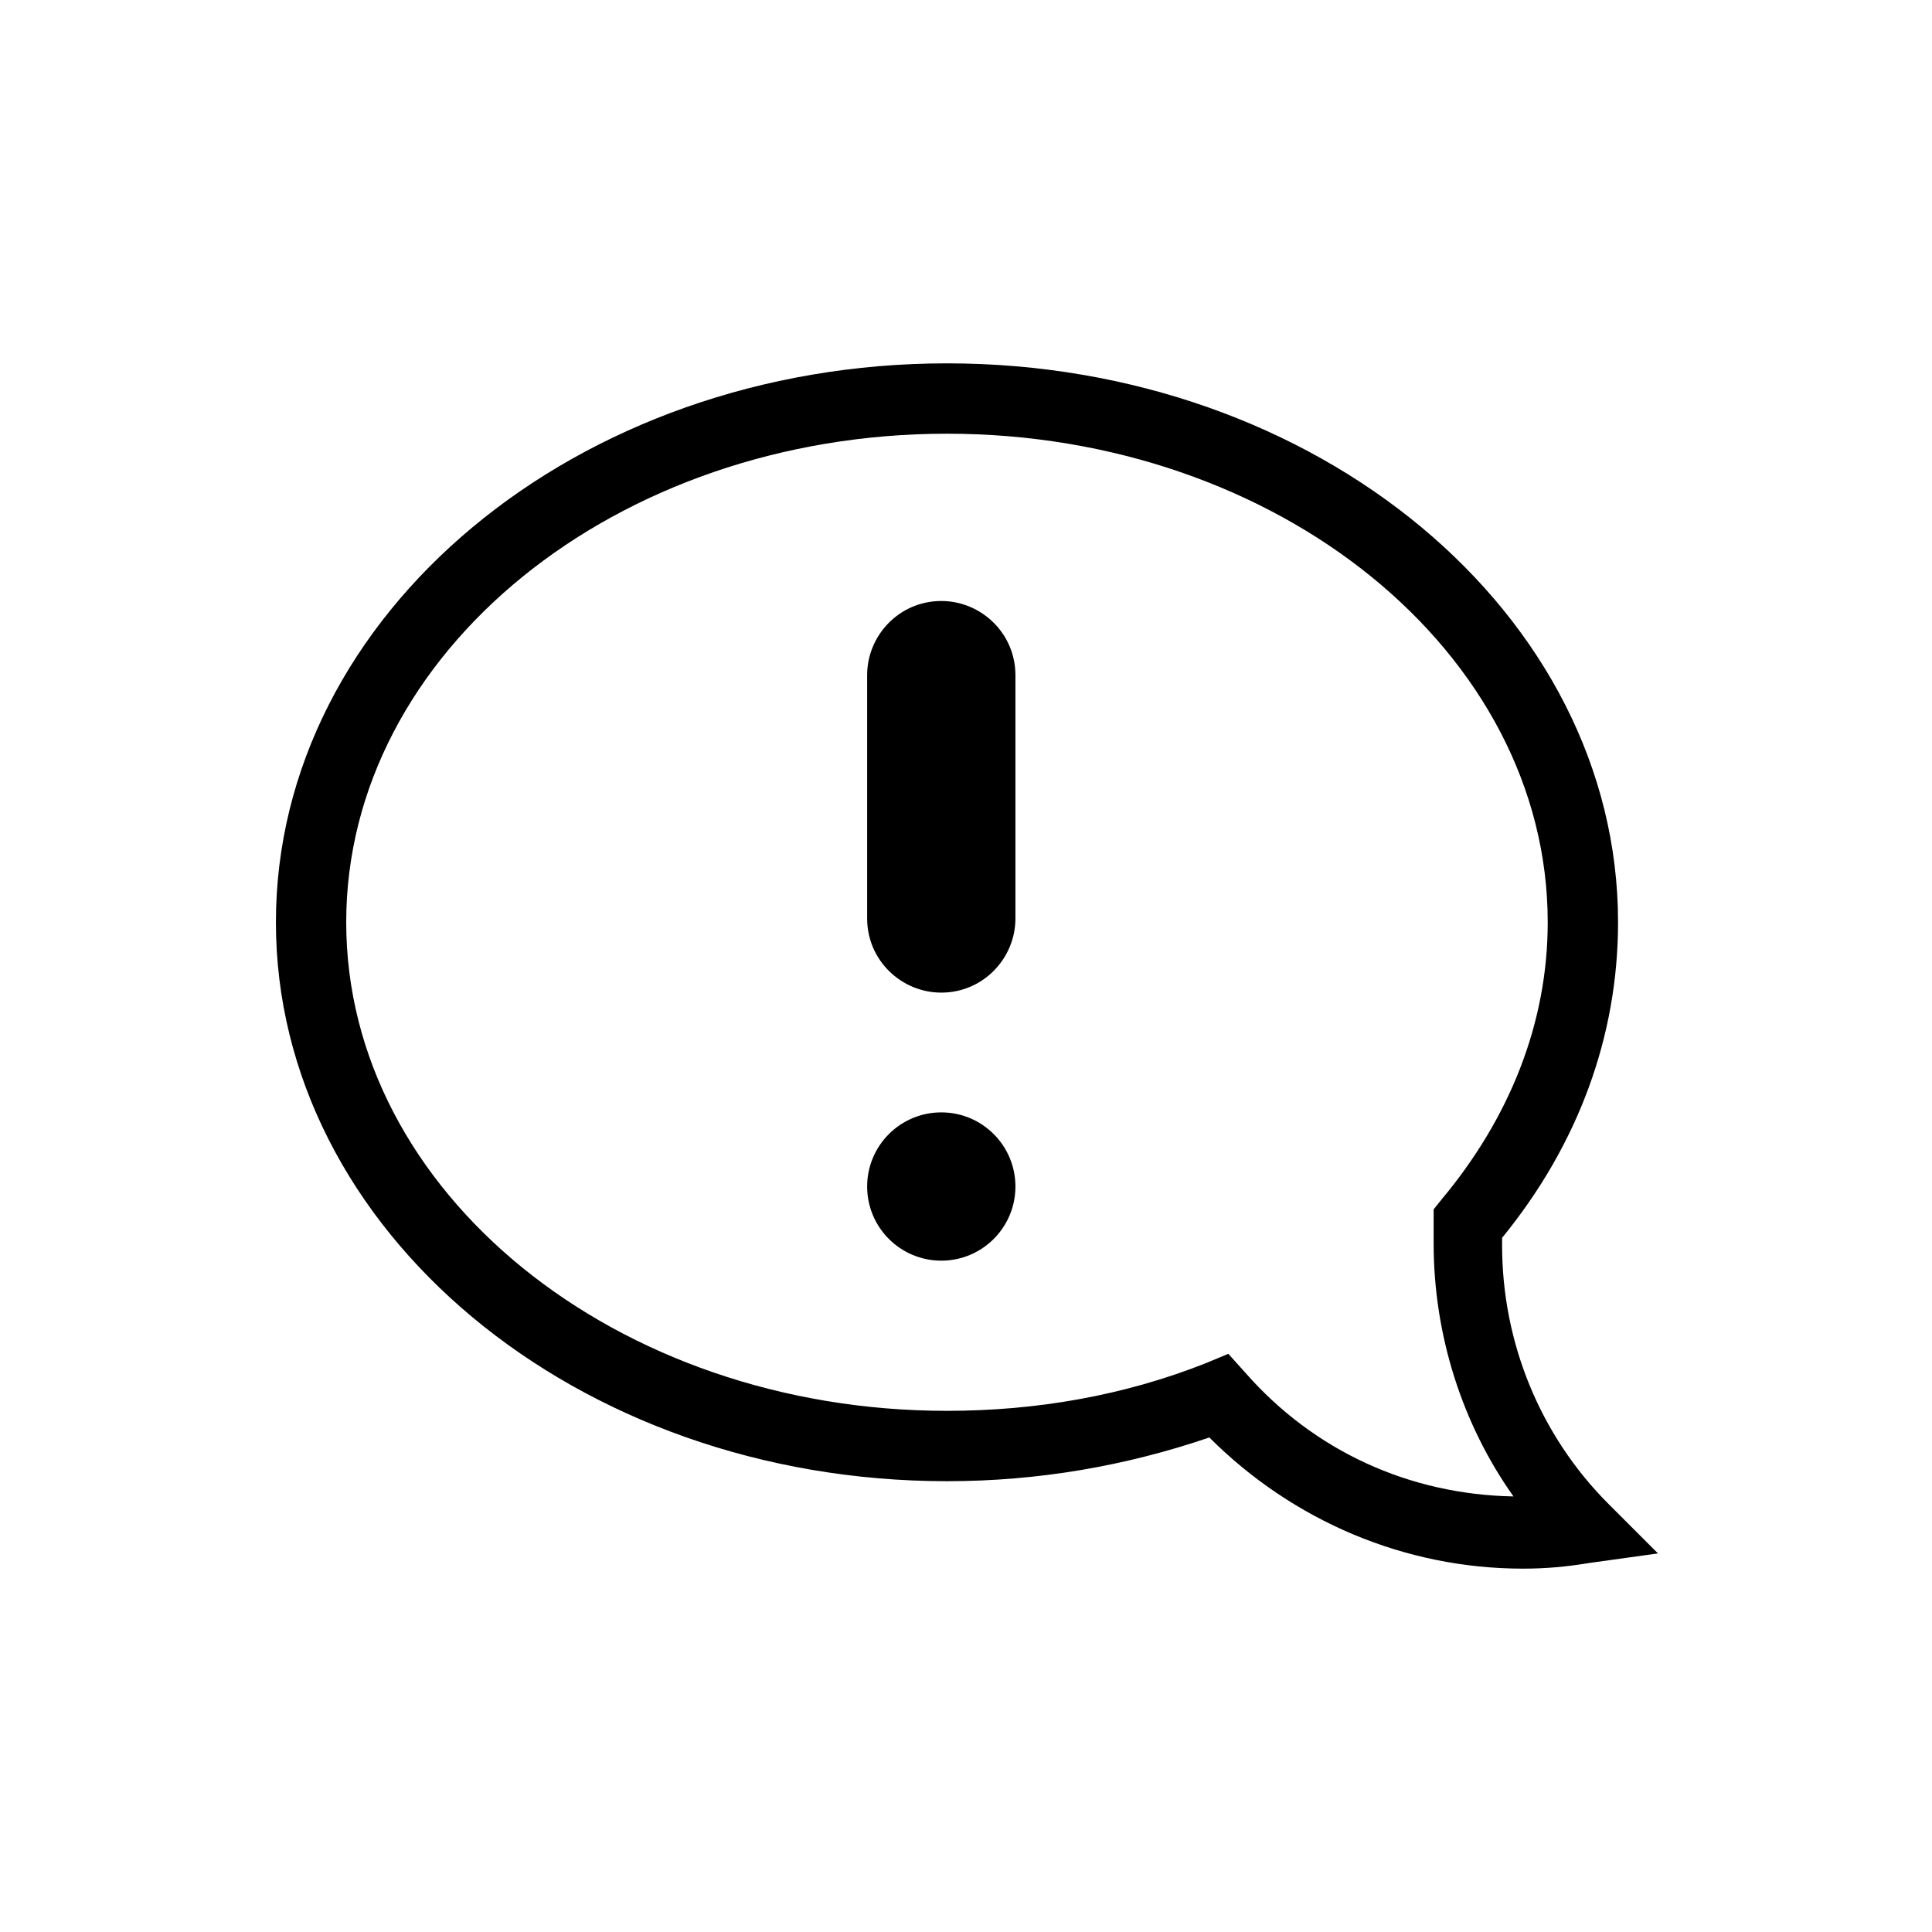 <?xml version="1.0" encoding="UTF-8"?>
<!-- Uploaded to: SVG Repo, www.svgrepo.com, Generator: SVG Repo Mixer Tools -->
<svg fill="#000000" width="800px" height="800px" version="1.1" viewBox="144 144 512 512" xmlns="http://www.w3.org/2000/svg">
 <g>
  <path d="m542.07 474.06v-2.016c20.152-24.688 30.73-53.402 30.73-83.633 0-81.617-79.602-148.12-177.84-148.12-98.242 0-177.84 66.504-177.84 148.12 0 81.617 79.602 148.12 177.84 148.12 24.184 0 47.359-4.031 69.527-11.586 22.168 22.168 51.891 34.762 83.129 34.762 6.047 0 11.586-0.504 17.633-1.512l18.137-2.519-13.098-13.098c-18.141-18.137-28.215-42.824-28.215-68.52zm-68.016 33.754-4.535-5.039-6.047 2.519c-21.664 8.566-44.84 12.594-68.52 12.594-87.664 0-159.2-57.938-159.2-129.48 0.004-71.535 71.543-129.47 159.21-129.47 87.664 0 159.2 57.938 159.2 129.48 0 26.703-10.078 51.891-28.215 73.555l-2.016 2.519v3.023 6.047c0 24.184 7.559 47.863 21.16 67.008-27.707-0.508-52.898-12.098-71.035-32.754z"/>
  <path d="m413.1 458.44c0 10.852-8.797 19.648-19.648 19.648-10.852 0-19.648-8.797-19.648-19.648 0-10.852 8.797-19.648 19.648-19.648 10.852 0 19.648 8.797 19.648 19.648"/>
  <path d="m393.45 303.27c-11.082 0-19.648 9.07-19.648 19.648v64.488c0 11.082 9.07 19.648 19.648 19.648 11.082 0 19.648-9.07 19.648-19.648v-64.488c0-11.082-9.07-19.648-19.648-19.648z"/>
 </g>
</svg>